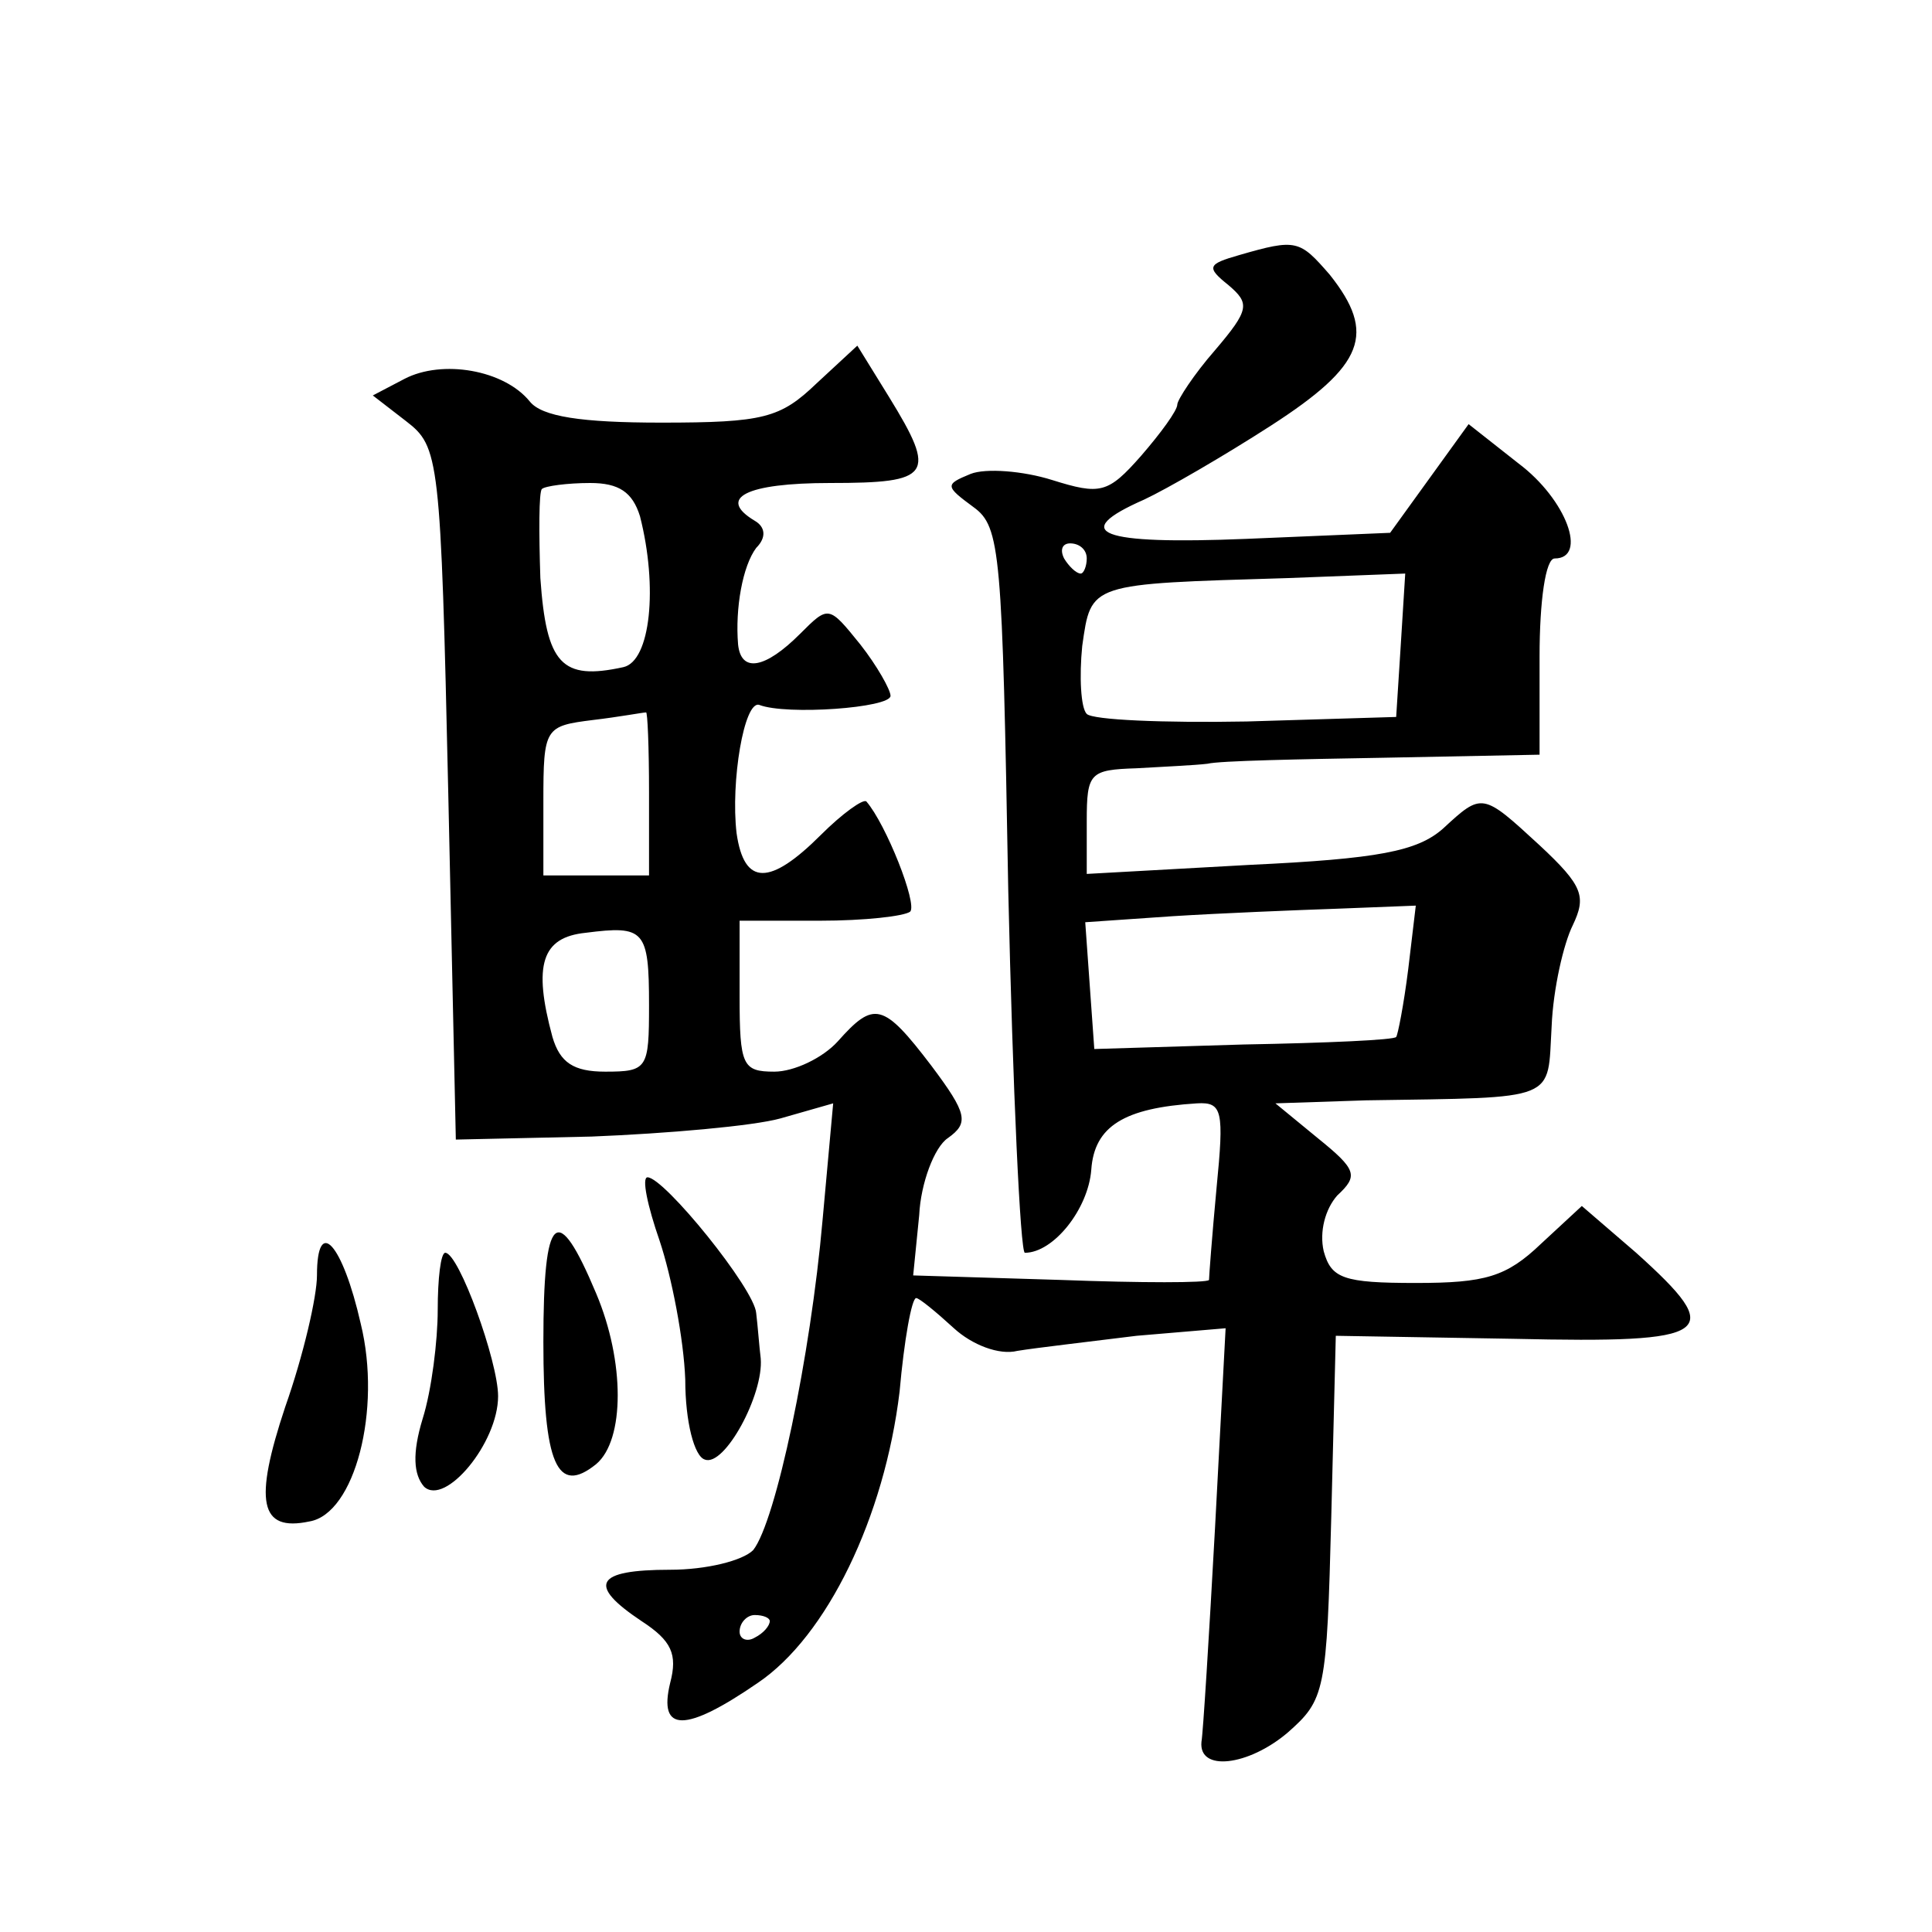 <?xml version="1.0" standalone="no"?>
<!DOCTYPE svg PUBLIC "-//W3C//DTD SVG 20010904//EN"
 "http://www.w3.org/TR/2001/REC-SVG-20010904/DTD/svg10.dtd">
<svg version="1.0" xmlns="http://www.w3.org/2000/svg"
 width="128pt" height="128pt" viewBox="0 0 128 128"
 preserveAspectRatio="xMidYMid meet">
<g transform="translate(0,128) scale(0.1,-0.1)"
fill="#0" stroke="none">
<path d="M821 1111 c-21 -6 -22 -8 -7 -20 14 -12 14 -16 -9 -43 -14 -16 -25 -33
-25 -36 0 -4 -11 -19 -24 -34 -22 -25 -27 -26 -59 -16 -19 6 -44 8 -54 4 -17 -7
-17 -8 2 -22 18 -13 19 -30 23 -254 3 -132 8 -240 11 -240 19 0 42 29 44 55 2 29
22 41 70 44 17 1 18 -5 13 -56 -3 -32 -5 -59 -5 -61 -1 -2 -45 -2 -98 0 l-98 3
4 40 c1 21 10 45 19 51 14 10 13 16 -11 48 -32 42 -38 43 -62 16 -10 -11 -29 -20
-42 -20 -21 0 -23 4 -23 50 l0 50 53 0 c30 0 56 3 60 6 5 5 -16 58 -29 73 -2 2
-16 -8 -30 -22 -34 -34 -51 -34 -56 1 -4 34 5 88 15 85 18 -7 87 -2 87 6 0 4 -9
20 -20 34 -21 26 -21 26 -40 7 -23 -23 -39 -26 -41 -7 -2 24 3 52 12 64 7 7 6 14
-1 18 -25 15 -6 25 50 25 67 0 71 5 39 57 l-21 34 -27 -25 c-24 -23 -35 -26 -103
-26 -53 0 -79 4 -87 14 -17 21 -58 28 -83 15 l-21 -11 22 -17 c22 -17 23 -23 28
-247 l5 -229 90 2 c50 2 107 7 125 12 l35 10 -7 -77 c-8 -91 -31 -200 -46 -219
-7 -7 -31 -13 -55 -13 -50 0 -55 -10 -19 -34 20 -13 24 -22 19 -41 -8 -33 10 -33
58 0 46 31 84 110 94 193 3 34 8 62 11 62 2 0 13 -9 25 -20 12 -11 30 -18 42 -15
12 2 47 6 79 10 l59 5 -7 -132 c-4 -73 -8 -137 -9 -142 -2 -20 31 -16 57 6 25 22
26 27 29 143 l3 120 118 -2 c133 -3 141 3 81 57 l-36 31 -27 -25 c-23 -22 -37 -26
-83 -26 -48 0 -56 3 -61 21 -3 13 1 28 9 37 14 13 13 17 -13 38 l-28 23 60 2 c129
2 120 -1 123 49 1 25 8 55 14 67 9 19 7 26 -22 53 -38 35 -38 35 -64 11 -17 -15
-43 -20 -128 -24 l-108 -6 0 35 c0 32 2 34 33 35 17 1 39 2 47 3 8 2 61 3 118 4
l102 2 0 65 c0 37 4 65 10 65 22 0 8 39 -24 63 l-33 26 -26 -36 -26 -36 -95 -4
c-98 -4 -118 4 -68 26 15 7 53 29 84 49 62 40 70 61 39 100 -20 23 -22 24 -60 13z
m-397 -173 c12 -47 7 -96 -11 -100 -41 -9 -51 2 -55 59 -1 30 -1 57 1 59 2 2 17
4 32 4 19 0 28 -6 33 -22z m296 -28 c0 -5 -2 -10 -4 -10 -3 0 -8 5 -11 10 -3 6
-1 10 4 10 6 0 11 -4 11 -10z m208 -58 l-3 -47 -99 -3 c-55 -1 -102 1 -106 5 -4
4 -5 25 -3 45 6 42 4 41 136 45 l78 3 -3 -48z m-498 -97 l0 -55 -35 0 -35 0 0 49
c0 49 1 50 33 54 17 2 33 5 35 5 1 1 2 -23 2 -53z m503 -117 c-3 -24 -7 -44 -8
-45 -1 -2 -46 -4 -101 -5 l-99 -3 -3 42 -3 42 58 4 c32 2 81 4 110 5 l51 2 -5 -42z
m-503 -24 c0 -42 -1 -44 -29 -44 -21 0 -30 6 -35 23 -13 48 -7 66 22 69 39 5 42
2 42 -48z m80 -408 c0 -3 -4 -8 -10 -11 -5 -3 -10 -1 -10 4 0 6 5 11 10 11 6 0
10 -2 10 -4z M437 458 c8 -24 16 -65 17 -92 0 -28 6 -51 13 -53 13 -5 39 43 37
67 -1 8 -2 22 -3 30 -1 16 -61 90 -72 90 -4 0 0 -19 8 -42z M360 391 c0 -81 9 -102
35 -81 19 16 19 68 0 113 -26 62 -35 54 -35 -32z M210 435 c0 -14 -9 -53 -21 -87
-21 -63 -17 -83 16 -76 30 5 48 74 34 131 -12 53 -29 72 -29 32z M290 412 c0 -20
-4 -53 -10 -72 -7 -23 -6 -37 1 -45 14 -13 49 29 49 60 0 23 -26 95 -35 95 -3 0
-5 -17 -5 -38z"/>
</g>
</svg>
